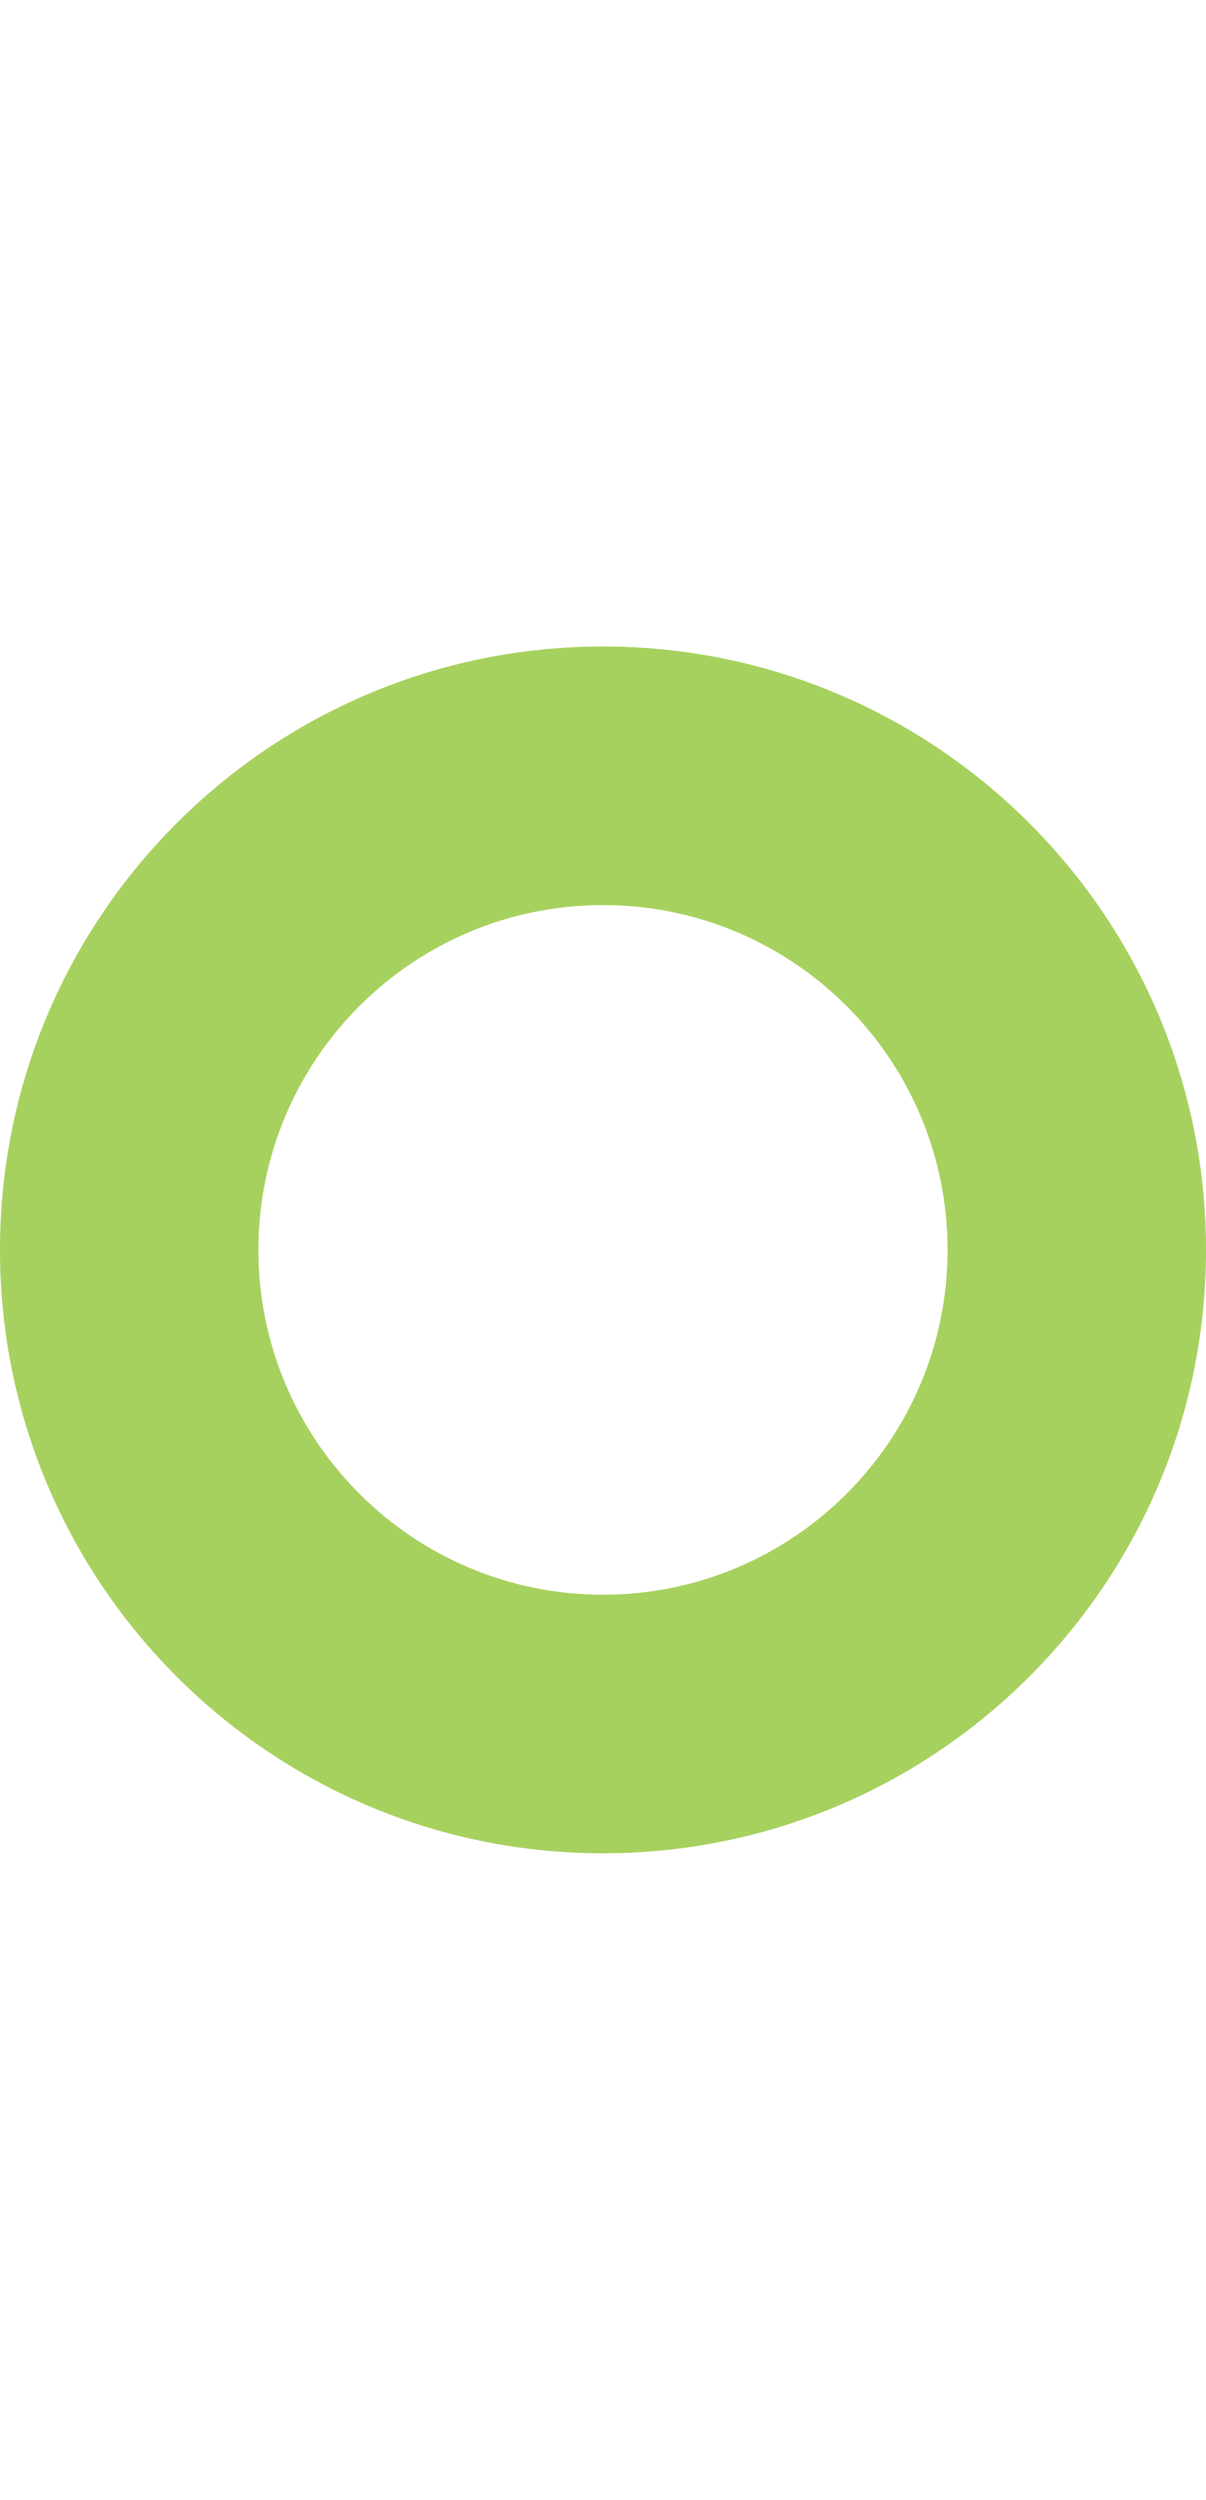<svg width="14" height="29" viewBox="0 0 14 29" fill="none" xmlns="http://www.w3.org/2000/svg">
<path fill-rule="evenodd" clip-rule="evenodd" d="M7 7.5C3.134 7.5 0 10.634 0 14.5C0 18.366 3.134 21.5 7 21.5C10.866 21.5 14 18.366 14 14.5C14 10.634 10.866 7.5 7 7.5ZM7 10.5C4.791 10.5 3 12.291 3 14.5C3 16.709 4.791 18.5 7 18.5C9.209 18.5 11 16.709 11 14.5C11 12.291 9.209 10.5 7 10.5Z" fill="#A7D15E"/>
</svg>
